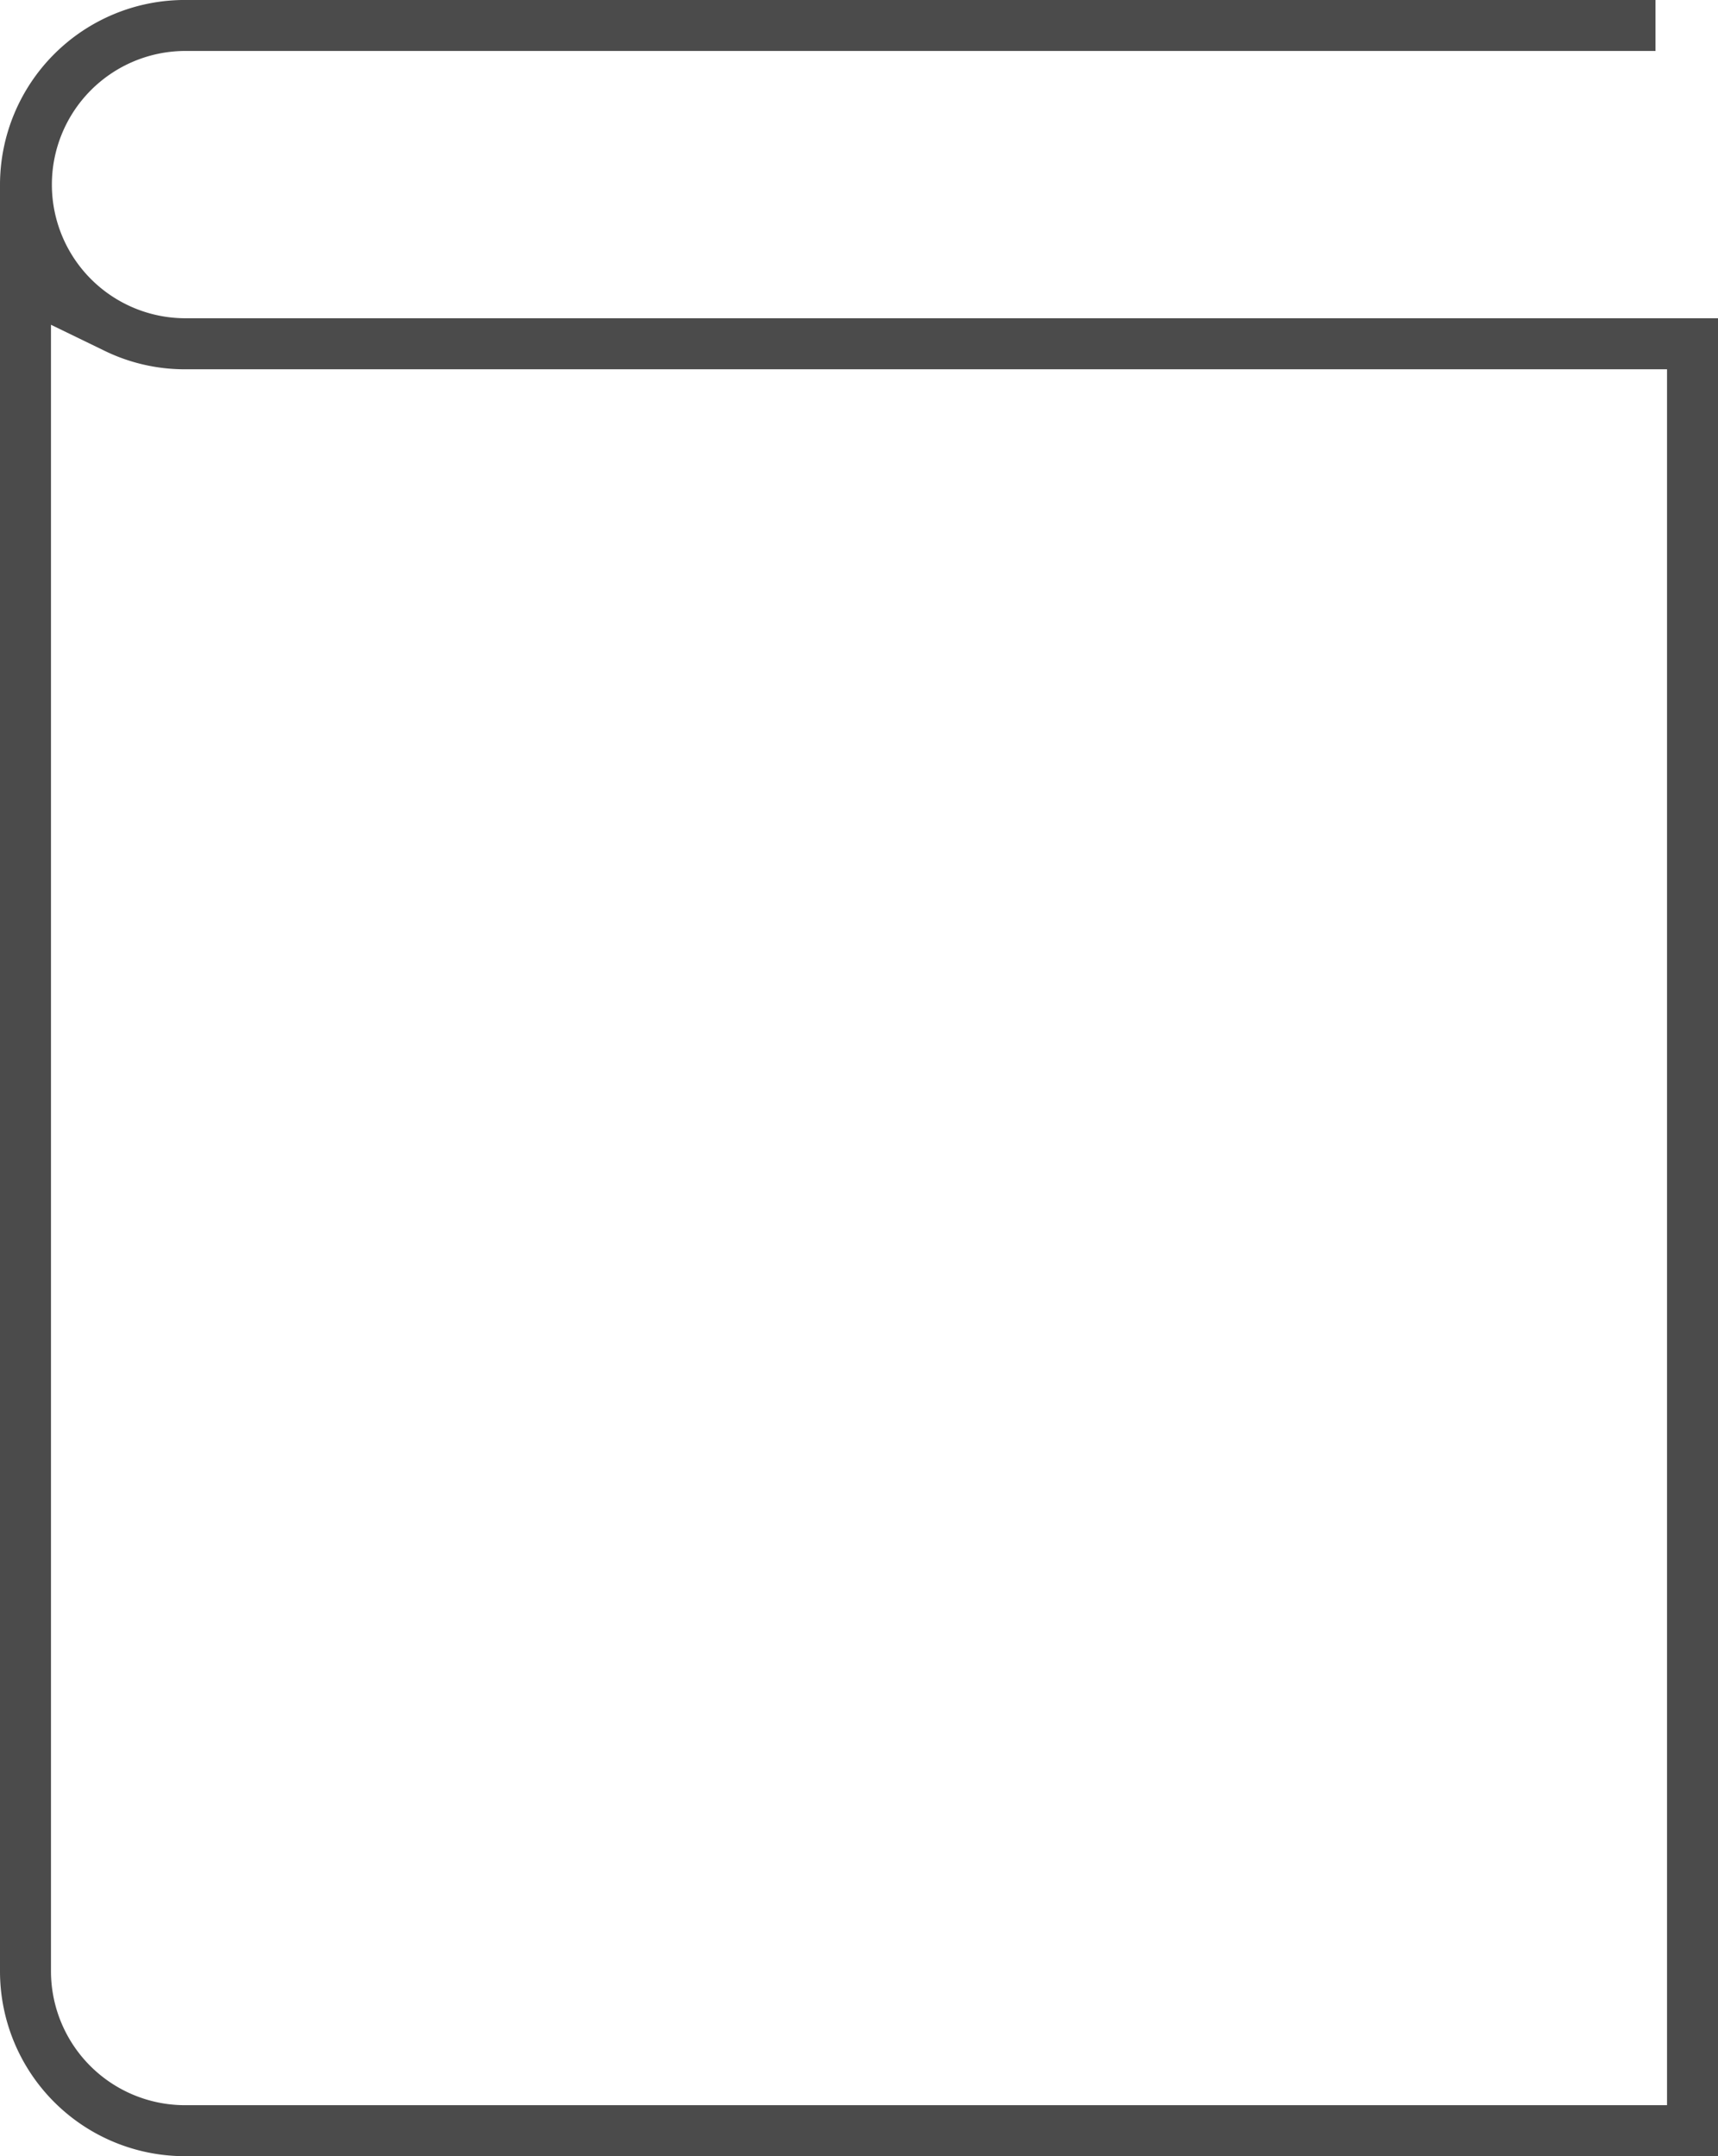 <svg xmlns="http://www.w3.org/2000/svg" width="243.31" height="305.234" viewBox="0 0 243.31 305.234">
  <path id="パス_8680" data-name="パス 8680" d="M84.848,313.738A26.184,26.184,0,0,1,58.715,287.6V34.642A26.184,26.184,0,0,1,84.851,8.5l208.319,0v7.218l-208.322,0a18.92,18.92,0,0,0-.007,37.839H302.025V313.738ZM65.934,287.6a18.984,18.984,0,0,0,18.9,18.919H294.806V60.781H84.848a25.887,25.887,0,0,1-11.381-2.646L65.934,54.48Z" transform="translate(-58.715 -8.504)" fill="#4b4b4b"/>
</svg>
